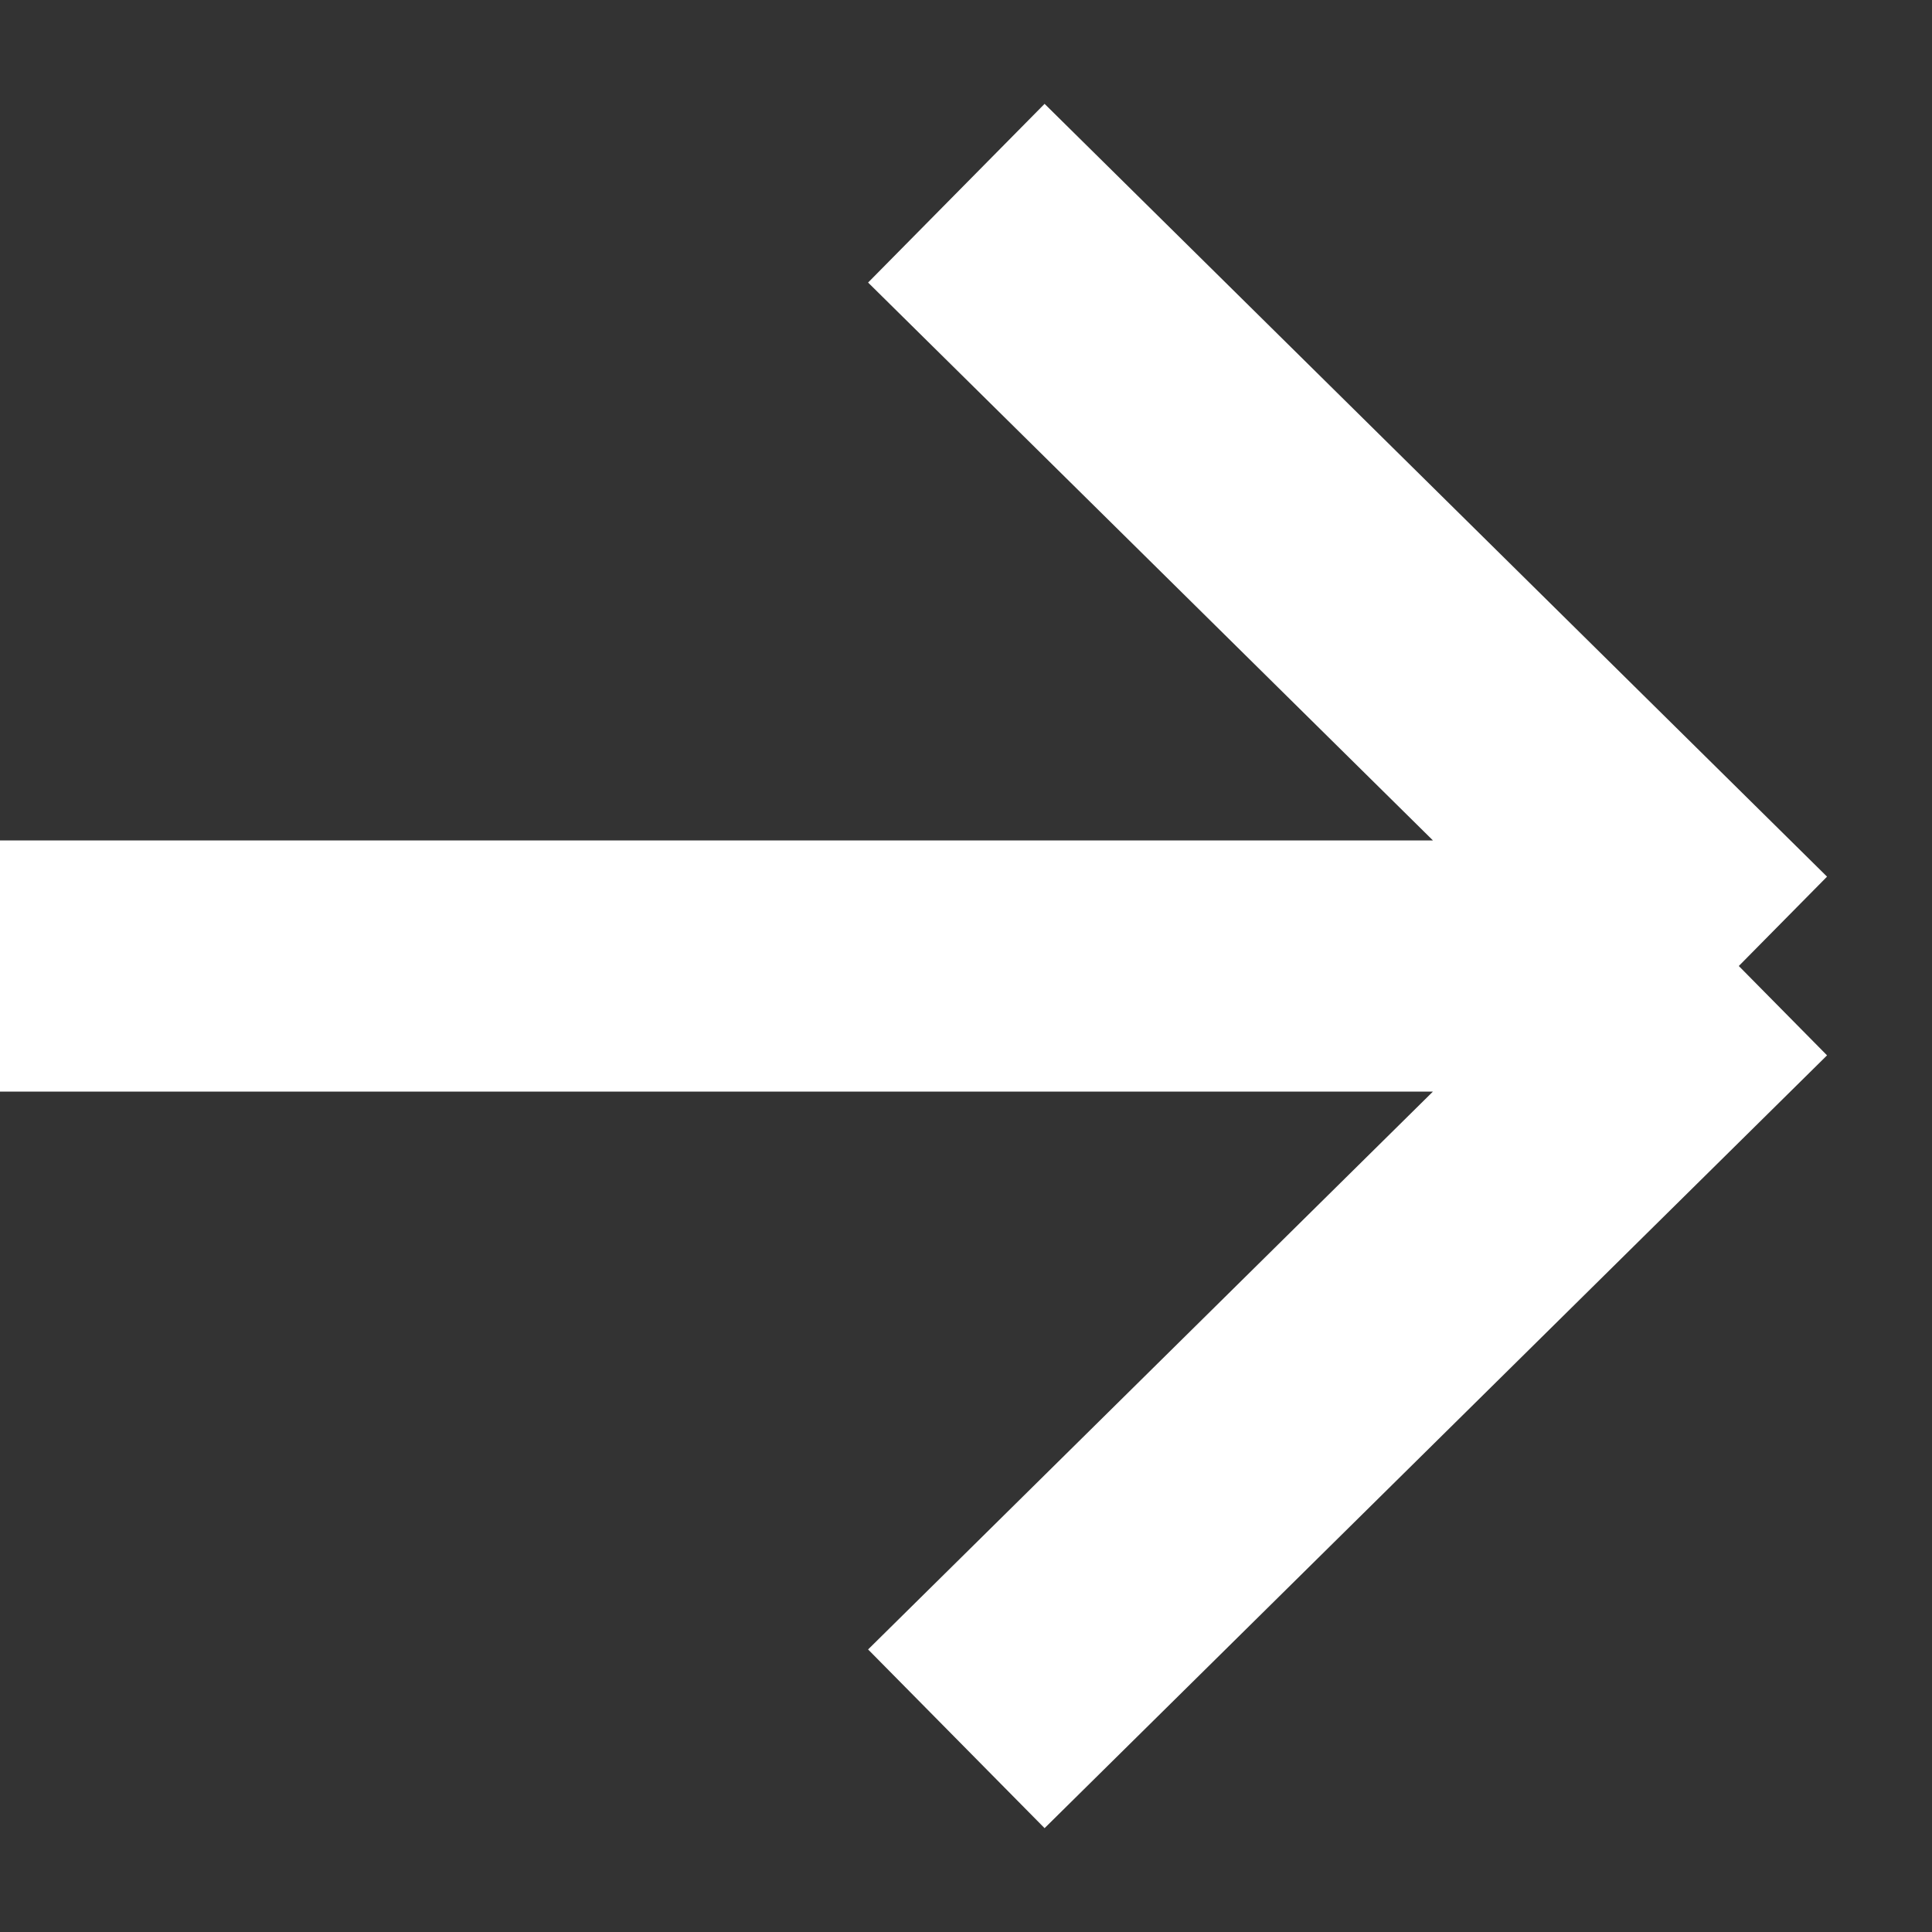 <svg width="10" height="10" viewBox="0 0 10 10" fill="none" xmlns="http://www.w3.org/2000/svg">
<rect x="0" y="0" width="10" height="10" fill="#333333" stroke="none"/>
<path d="M0 5H9M9 5L4.95 1M9 5L4.95 9" stroke="white" stroke-width="1.3"/>
</svg>
